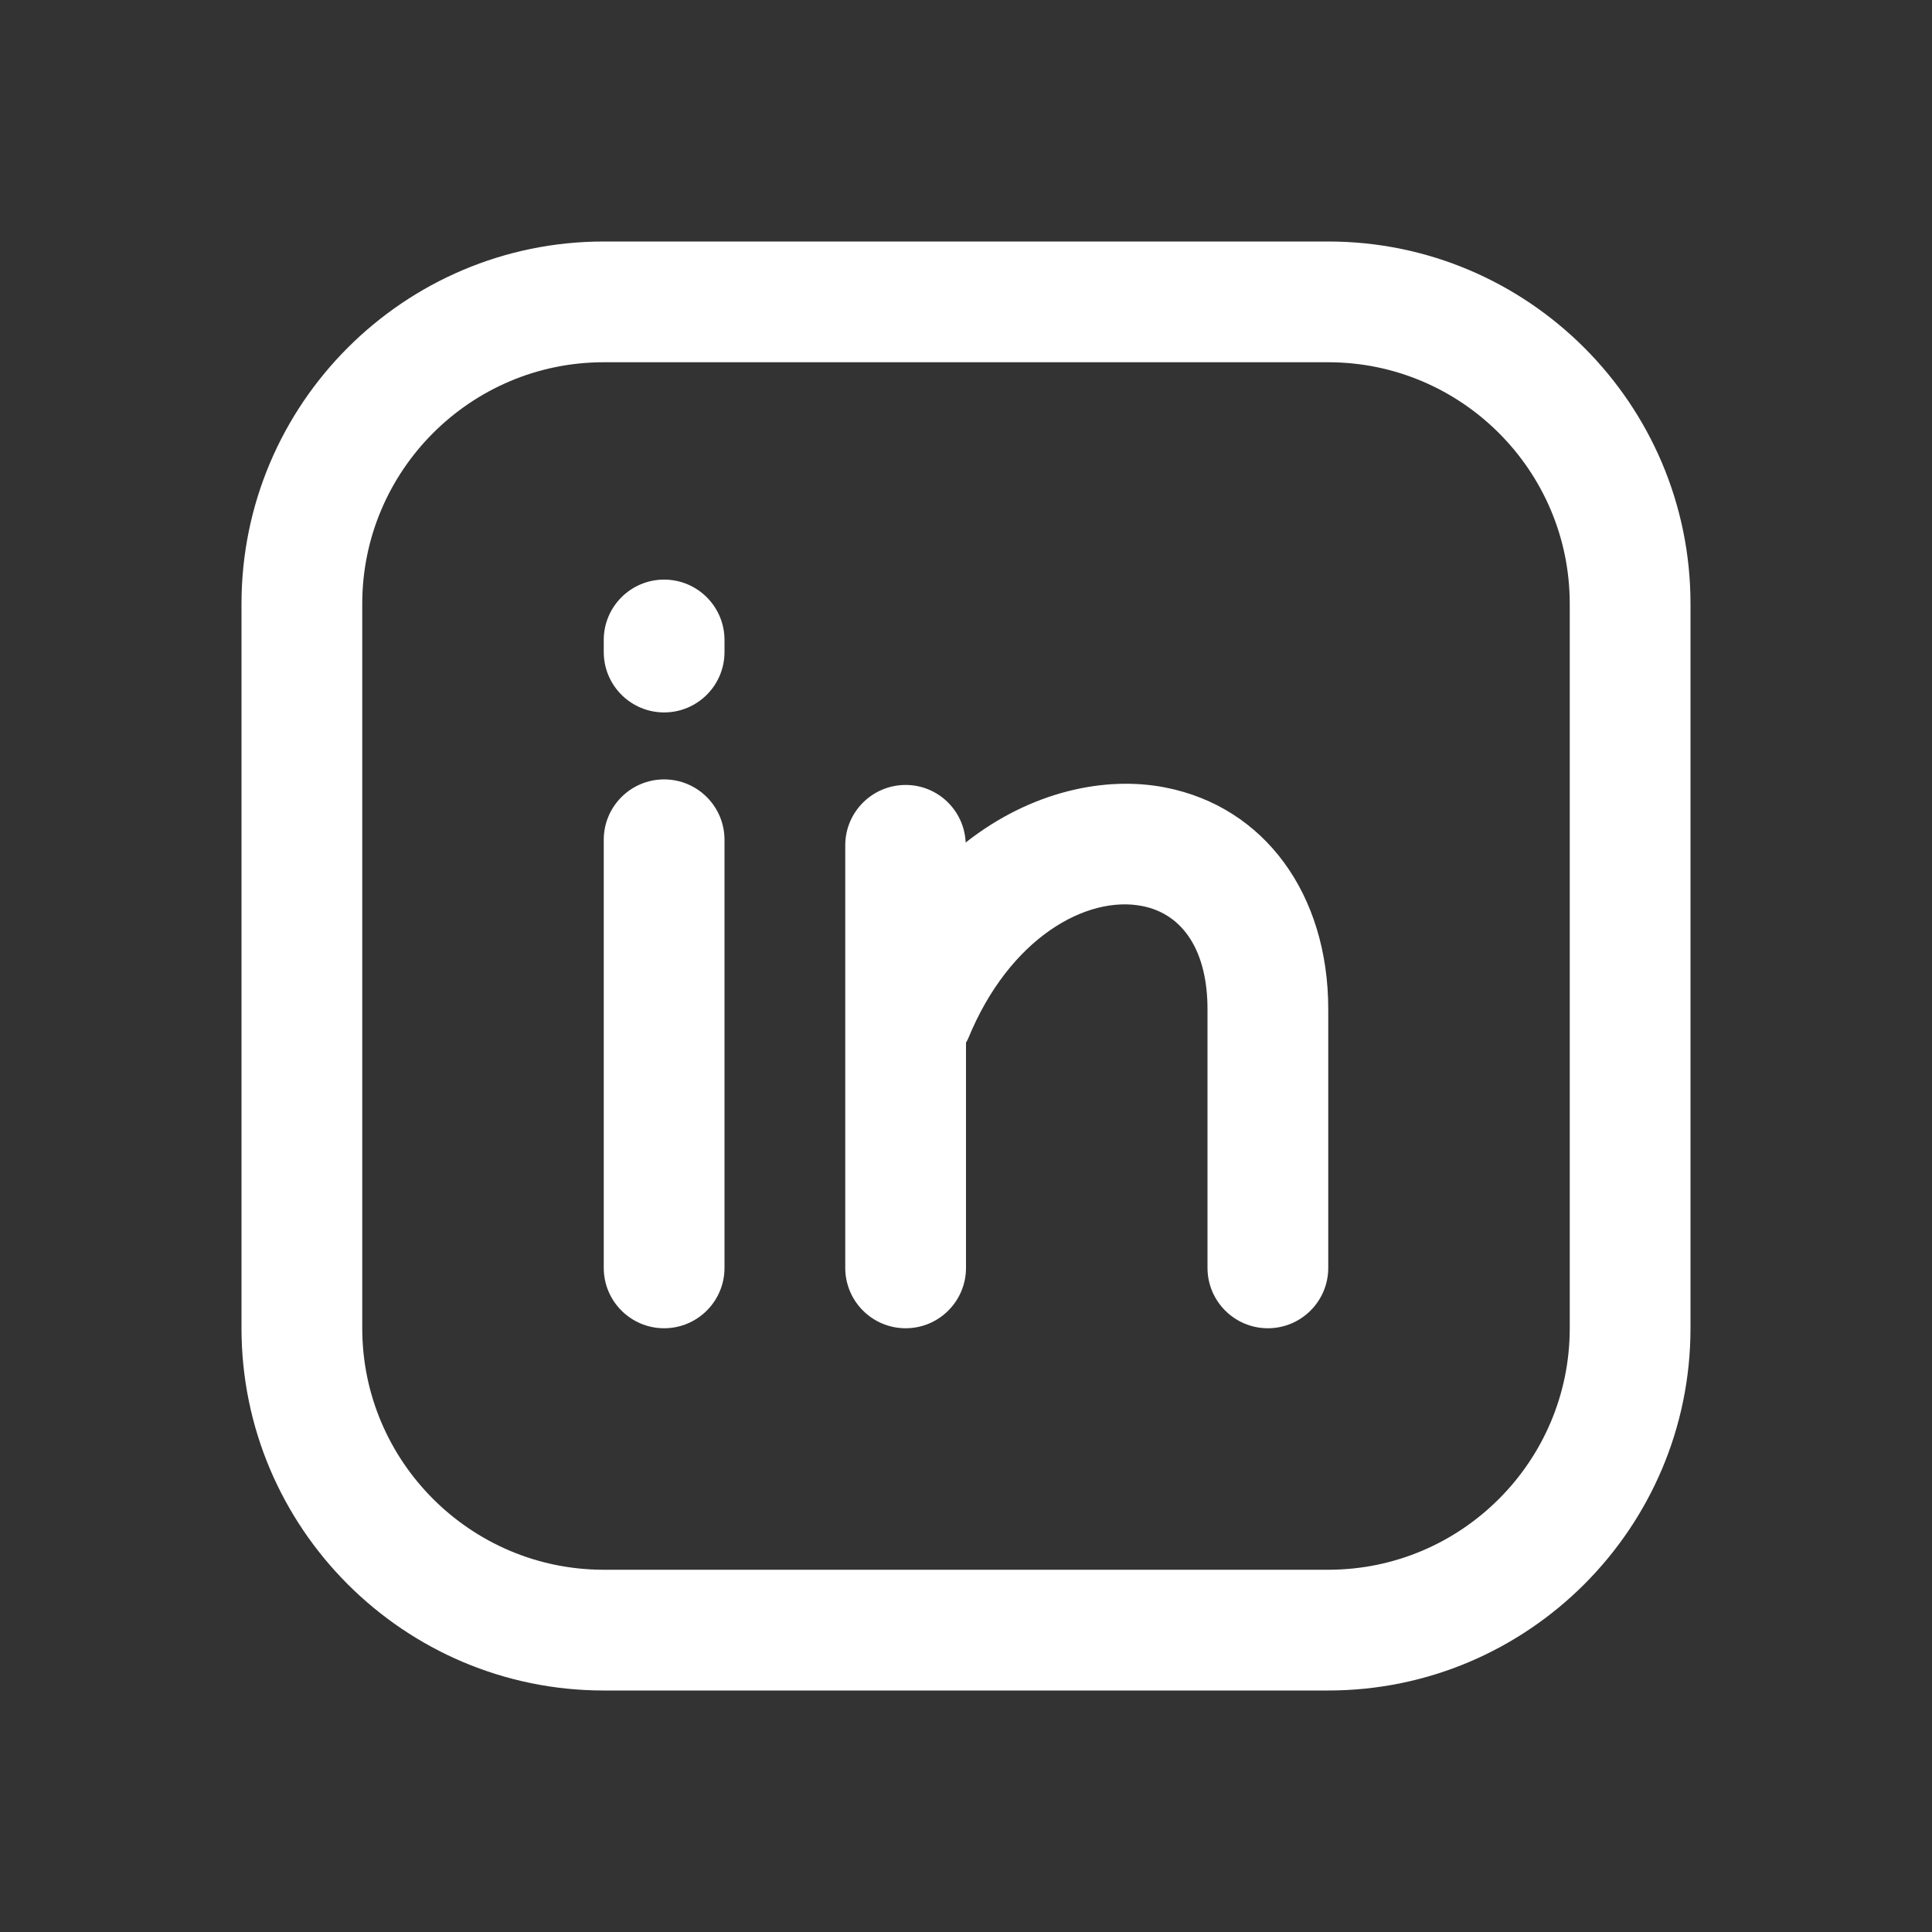 <?xml version="1.0" encoding="UTF-8"?>
<svg xmlns="http://www.w3.org/2000/svg" width="24" height="24" viewBox="0 0 24 24" fill="none">
  <rect x="0" y="0" width="24" height="24" fill="#333333" stroke="none"/>
  <path d="M16.5 21H7.5C5.019 21 3 18.981 3 16.5V7.5C3 5.019 5.019 3 7.5 3H16.5C18.981 3 21 5.019 21 7.5V16.5C21 18.981 18.981 21 16.5 21ZM7.5 4.5C5.846 4.5 4.5 5.846 4.5 7.5V16.5C4.5 18.154 5.846 19.5 7.5 19.5H16.5C18.154 19.5 19.5 18.154 19.5 16.5V7.5C19.5 5.846 18.154 4.5 16.5 4.5H7.5Z" fill="white"></path>
  <path d="M9 10.432V15.75C9 16.164 8.664 16.5 8.25 16.5C7.836 16.5 7.5 16.164 7.5 15.75V10.432C7.5 10.018 7.836 9.682 8.25 9.682C8.664 9.682 9 10.018 9 10.432ZM8.25 7.2C7.836 7.2 7.5 7.536 7.5 7.95V8.1C7.5 8.514 7.836 8.85 8.25 8.85C8.664 8.85 9 8.514 9 8.1V7.95C9 7.536 8.664 7.2 8.25 7.2ZM14.478 9.783C13.728 9.635 12.803 9.831 11.996 10.466C11.978 10.068 11.652 9.751 11.25 9.751C10.836 9.751 10.5 10.087 10.5 10.501V15.75C10.5 16.164 10.836 16.5 11.25 16.5C11.664 16.5 12 16.164 12 15.75V12.952C12.009 12.935 12.02 12.919 12.027 12.901C12.542 11.643 13.504 11.12 14.189 11.255C14.704 11.356 15 11.823 15 12.536V15.75C15 16.164 15.336 16.5 15.75 16.5C16.164 16.5 16.5 16.164 16.5 15.75V12.536C16.5 11.105 15.706 10.024 14.478 9.783Z" fill="white"></path>
</svg>
